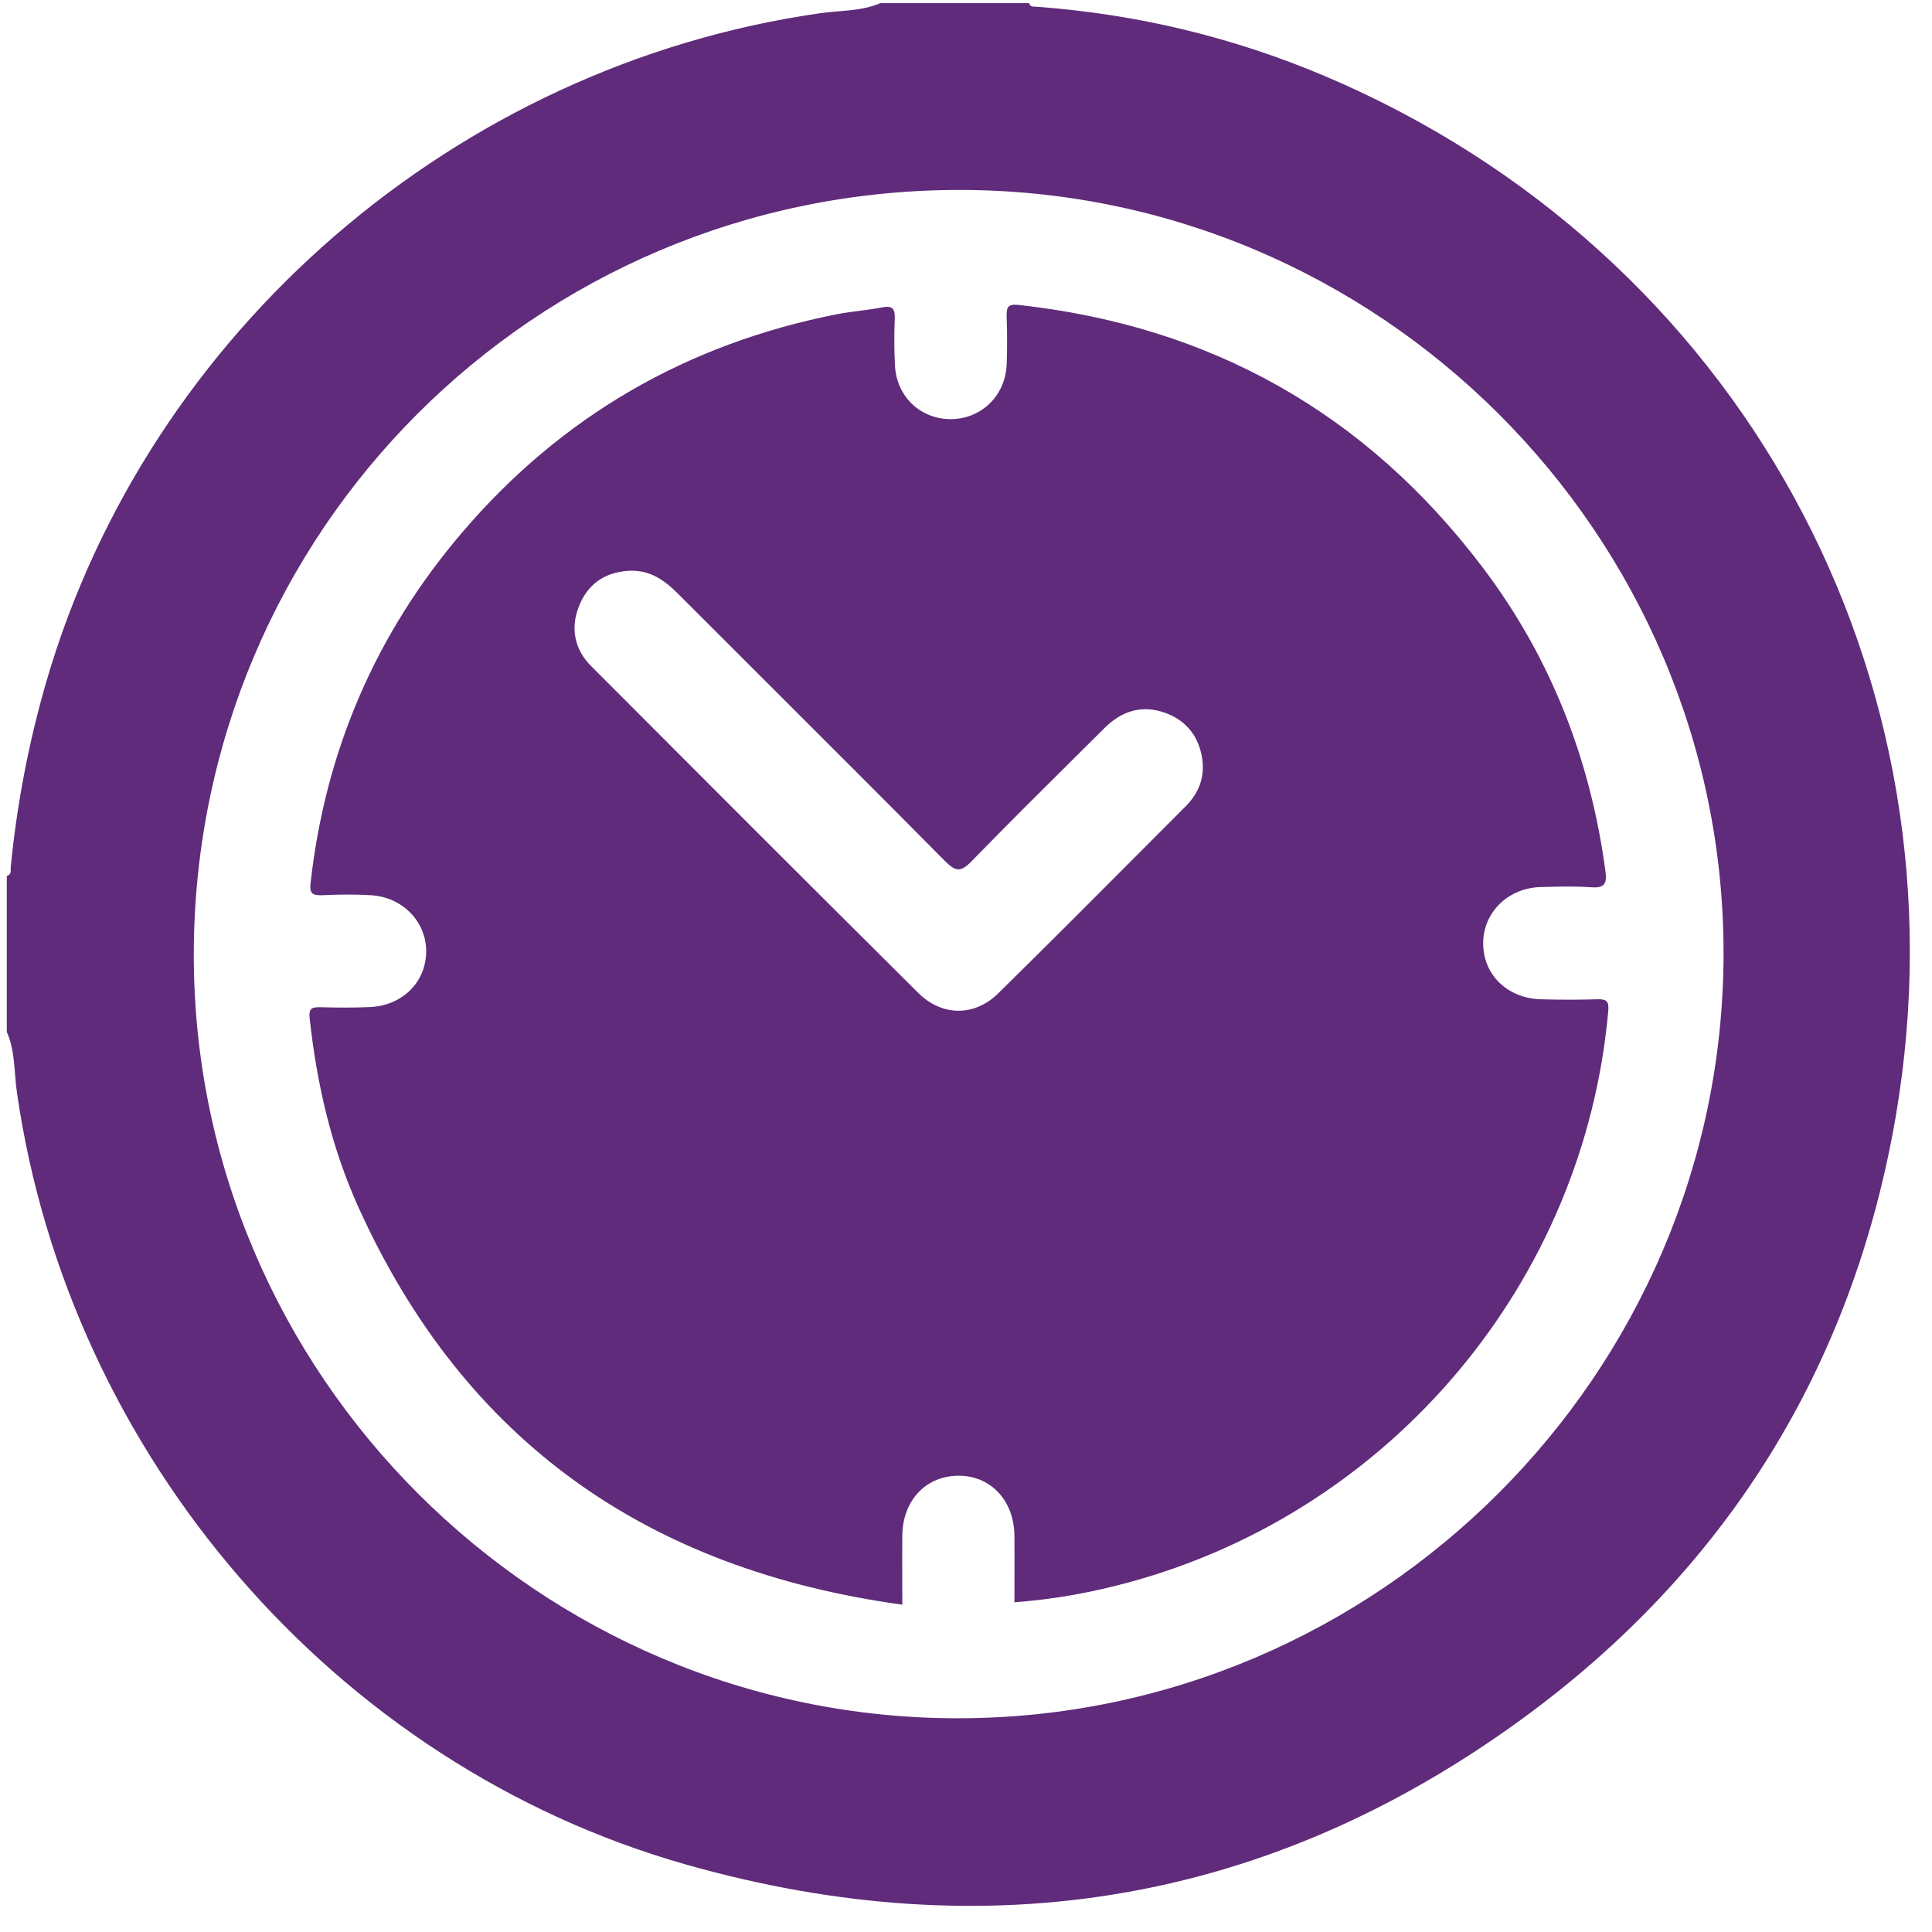 <?xml version="1.0" encoding="UTF-8"?> <svg xmlns="http://www.w3.org/2000/svg" width="66" height="66" viewBox="0 0 66 66" fill="none"> <path d="M30.076 0.107C31.77 0.107 33.464 0.107 35.158 0.107C35.192 0.25 35.307 0.223 35.41 0.23C38.831 0.481 42.124 1.269 45.28 2.608C59.389 8.603 67.335 23.058 64.763 38.133C63.287 46.71 58.974 53.642 51.961 58.746C43.314 65.04 33.702 66.609 23.43 63.694C11.443 60.289 2.362 49.721 0.579 37.324C0.477 36.631 0.525 35.91 0.232 35.251C0.232 33.477 0.232 31.697 0.232 29.923C0.409 29.875 0.355 29.726 0.368 29.61C0.579 27.462 0.981 25.356 1.586 23.276C5.069 11.321 15.586 2.234 28.001 0.454C28.695 0.352 29.409 0.393 30.076 0.107ZM32.756 58.699C47.097 58.678 58.852 46.934 58.879 32.607C58.906 18.247 47.103 6.428 32.668 6.489C18.26 6.55 6.654 18.151 6.62 32.567C6.593 46.968 18.409 58.719 32.756 58.699Z" fill="#602B7A"></path> <path fill-rule="evenodd" clip-rule="evenodd" d="M34.656 53.968C34.655 54.224 34.654 54.48 34.654 54.736C36.042 54.634 37.348 54.39 38.634 54.036C47.586 51.576 54.124 43.747 54.94 34.538C54.967 34.232 54.906 34.13 54.586 34.136C53.933 34.157 53.273 34.157 52.62 34.136C51.477 34.096 50.661 33.28 50.668 32.22C50.668 31.173 51.511 30.337 52.627 30.303C52.684 30.302 52.741 30.301 52.798 30.299C53.313 30.286 53.827 30.273 54.341 30.31C54.79 30.344 54.906 30.215 54.845 29.767C54.335 25.947 52.974 22.454 50.648 19.382C46.668 14.121 41.368 11.138 34.797 10.417C34.416 10.377 34.382 10.506 34.389 10.811C34.409 11.362 34.409 11.912 34.389 12.463C34.341 13.537 33.498 14.332 32.45 14.318C31.423 14.305 30.62 13.53 30.573 12.476C30.545 11.953 30.545 11.423 30.566 10.893C30.579 10.567 30.505 10.431 30.144 10.499C29.886 10.55 29.624 10.584 29.362 10.618C29.1 10.652 28.838 10.686 28.579 10.737C23.457 11.749 19.178 14.223 15.797 18.179C12.851 21.624 11.123 25.621 10.613 30.134C10.566 30.514 10.654 30.596 11.015 30.582C11.566 30.555 12.117 30.548 12.668 30.582C13.749 30.643 14.566 31.486 14.559 32.505C14.552 33.545 13.756 34.347 12.654 34.402C12.083 34.429 11.511 34.422 10.94 34.408C10.654 34.402 10.538 34.449 10.579 34.796C10.824 37.032 11.321 39.207 12.253 41.259C15.872 49.252 22.13 53.622 30.824 54.818C30.824 54.528 30.823 54.248 30.823 53.976C30.821 53.452 30.82 52.954 30.824 52.453C30.838 51.27 31.613 50.434 32.709 50.414C33.818 50.387 34.641 51.243 34.654 52.453C34.659 52.955 34.657 53.46 34.656 53.968ZM19.804 20.646C20.123 19.898 20.729 19.524 21.545 19.497C21.557 19.497 21.569 19.497 21.581 19.497C22.236 19.495 22.71 19.831 23.151 20.272C24.167 21.289 25.184 22.305 26.201 23.32C28.236 25.352 30.271 27.383 32.294 29.427C32.424 29.556 32.53 29.639 32.627 29.677C32.816 29.747 32.974 29.646 33.205 29.406C34.423 28.156 35.66 26.928 36.9 25.697C37.176 25.423 37.453 25.148 37.729 24.873C38.321 24.282 39.022 24.064 39.818 24.357C40.101 24.46 40.338 24.608 40.528 24.797C40.818 25.08 40.999 25.457 41.069 25.913C41.164 26.545 40.954 27.089 40.518 27.53C40.091 27.959 39.664 28.387 39.237 28.815C37.53 30.529 35.822 32.243 34.096 33.939C33.287 34.735 32.171 34.721 31.369 33.919C27.634 30.208 23.913 26.484 20.198 22.759C19.955 22.516 19.79 22.248 19.703 21.962C19.574 21.551 19.606 21.105 19.804 20.646Z" fill="#602B7A"></path> </svg> 
